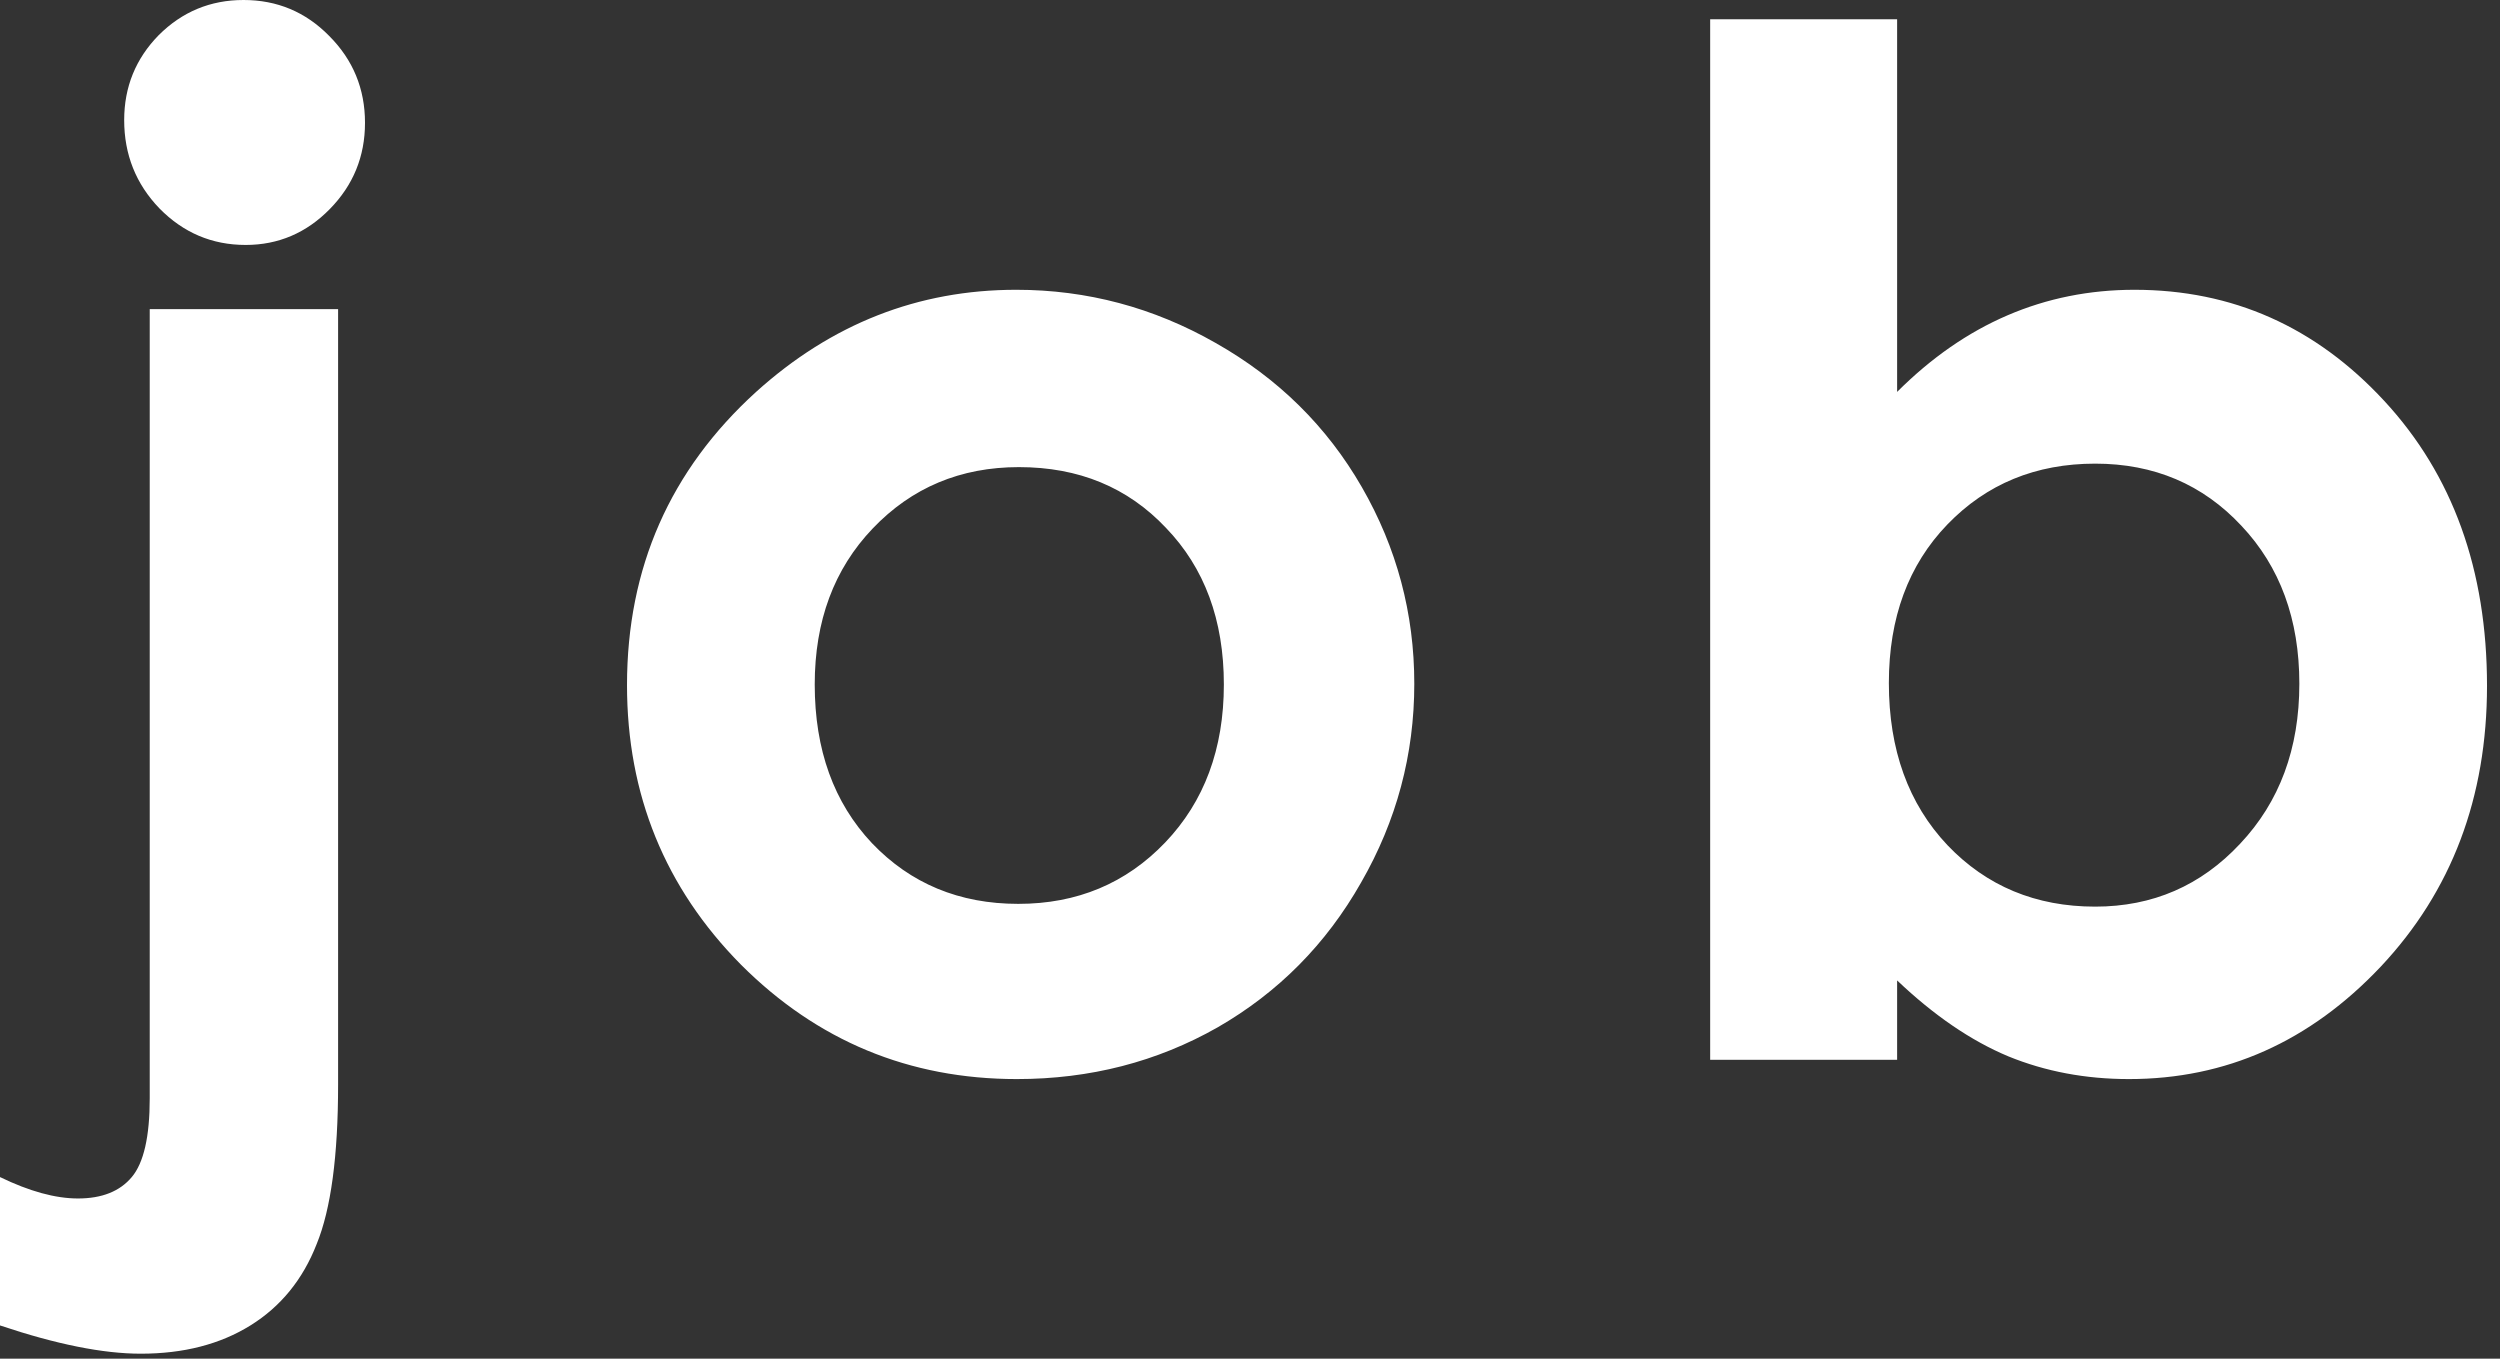 <svg width="46" height="25" viewBox="0 0 46 25" fill="none" xmlns="http://www.w3.org/2000/svg">
<rect x="0" y="0" width="46" height="25" fill="#333333" stroke="none"/>
<path d="M4.481 5.90445e-07C5.099 6.98472e-07 5.624 0.22 6.056 0.66C6.496 1.1 6.716 1.633 6.716 2.26C6.716 2.878 6.5 3.407 6.068 3.847C5.637 4.287 5.12 4.507 4.52 4.507C3.902 4.507 3.373 4.283 2.933 3.834C2.501 3.385 2.285 2.844 2.285 2.209C2.285 1.6 2.497 1.079 2.92 0.647C3.352 0.216 3.872 4.83899e-07 4.481 5.90445e-07ZM2.755 5.688L6.221 5.688L6.221 19.957C6.221 21.269 6.09 22.246 5.827 22.89C5.573 23.541 5.167 24.041 4.608 24.388C4.05 24.735 3.377 24.908 2.59 24.908C1.896 24.908 1.033 24.735 -5.40058e-06 24.388L-4.92334e-06 21.658C0.542 21.921 1.02 22.052 1.435 22.052C1.875 22.052 2.205 21.921 2.425 21.658C2.645 21.396 2.755 20.913 2.755 20.211L2.755 5.688ZM18.698 5.332C20.001 5.332 21.224 5.658 22.367 6.31C23.518 6.961 24.415 7.846 25.058 8.963C25.701 10.08 26.023 11.286 26.023 12.581C26.023 13.884 25.697 15.103 25.045 16.237C24.402 17.371 23.522 18.26 22.405 18.903C21.288 19.538 20.056 19.855 18.71 19.855C16.73 19.855 15.037 19.153 13.632 17.748C12.236 16.335 11.537 14.621 11.537 12.606C11.537 10.448 12.329 8.65 13.912 7.211C15.3 5.958 16.895 5.332 18.698 5.332ZM18.748 8.595C17.674 8.595 16.776 8.971 16.057 9.725C15.346 10.469 14.991 11.426 14.991 12.594C14.991 13.796 15.342 14.769 16.044 15.514C16.755 16.259 17.652 16.631 18.736 16.631C19.819 16.631 20.72 16.254 21.44 15.501C22.159 14.748 22.519 13.779 22.519 12.594C22.519 11.409 22.163 10.448 21.453 9.712C20.75 8.967 19.849 8.595 18.748 8.595ZM34.907 0.355L34.907 7.211C35.533 6.585 36.21 6.115 36.938 5.802C37.666 5.489 38.445 5.332 39.274 5.332C41.077 5.332 42.609 6.013 43.87 7.376C45.131 8.739 45.761 10.486 45.761 12.619C45.761 14.676 45.11 16.398 43.806 17.786C42.503 19.166 40.959 19.855 39.173 19.855C38.377 19.855 37.636 19.716 36.951 19.436C36.265 19.149 35.584 18.683 34.907 18.04L34.907 19.5L31.467 19.5L31.467 0.355L34.907 0.355ZM38.551 8.531C37.459 8.531 36.553 8.904 35.834 9.648C35.114 10.393 34.755 11.367 34.755 12.568C34.755 13.796 35.114 14.79 35.834 15.552C36.553 16.305 37.459 16.682 38.551 16.682C39.608 16.682 40.497 16.297 41.217 15.526C41.944 14.756 42.308 13.774 42.308 12.581C42.308 11.396 41.953 10.427 41.242 9.674C40.531 8.912 39.634 8.531 38.551 8.531Z" fill="white"/>
</svg>
